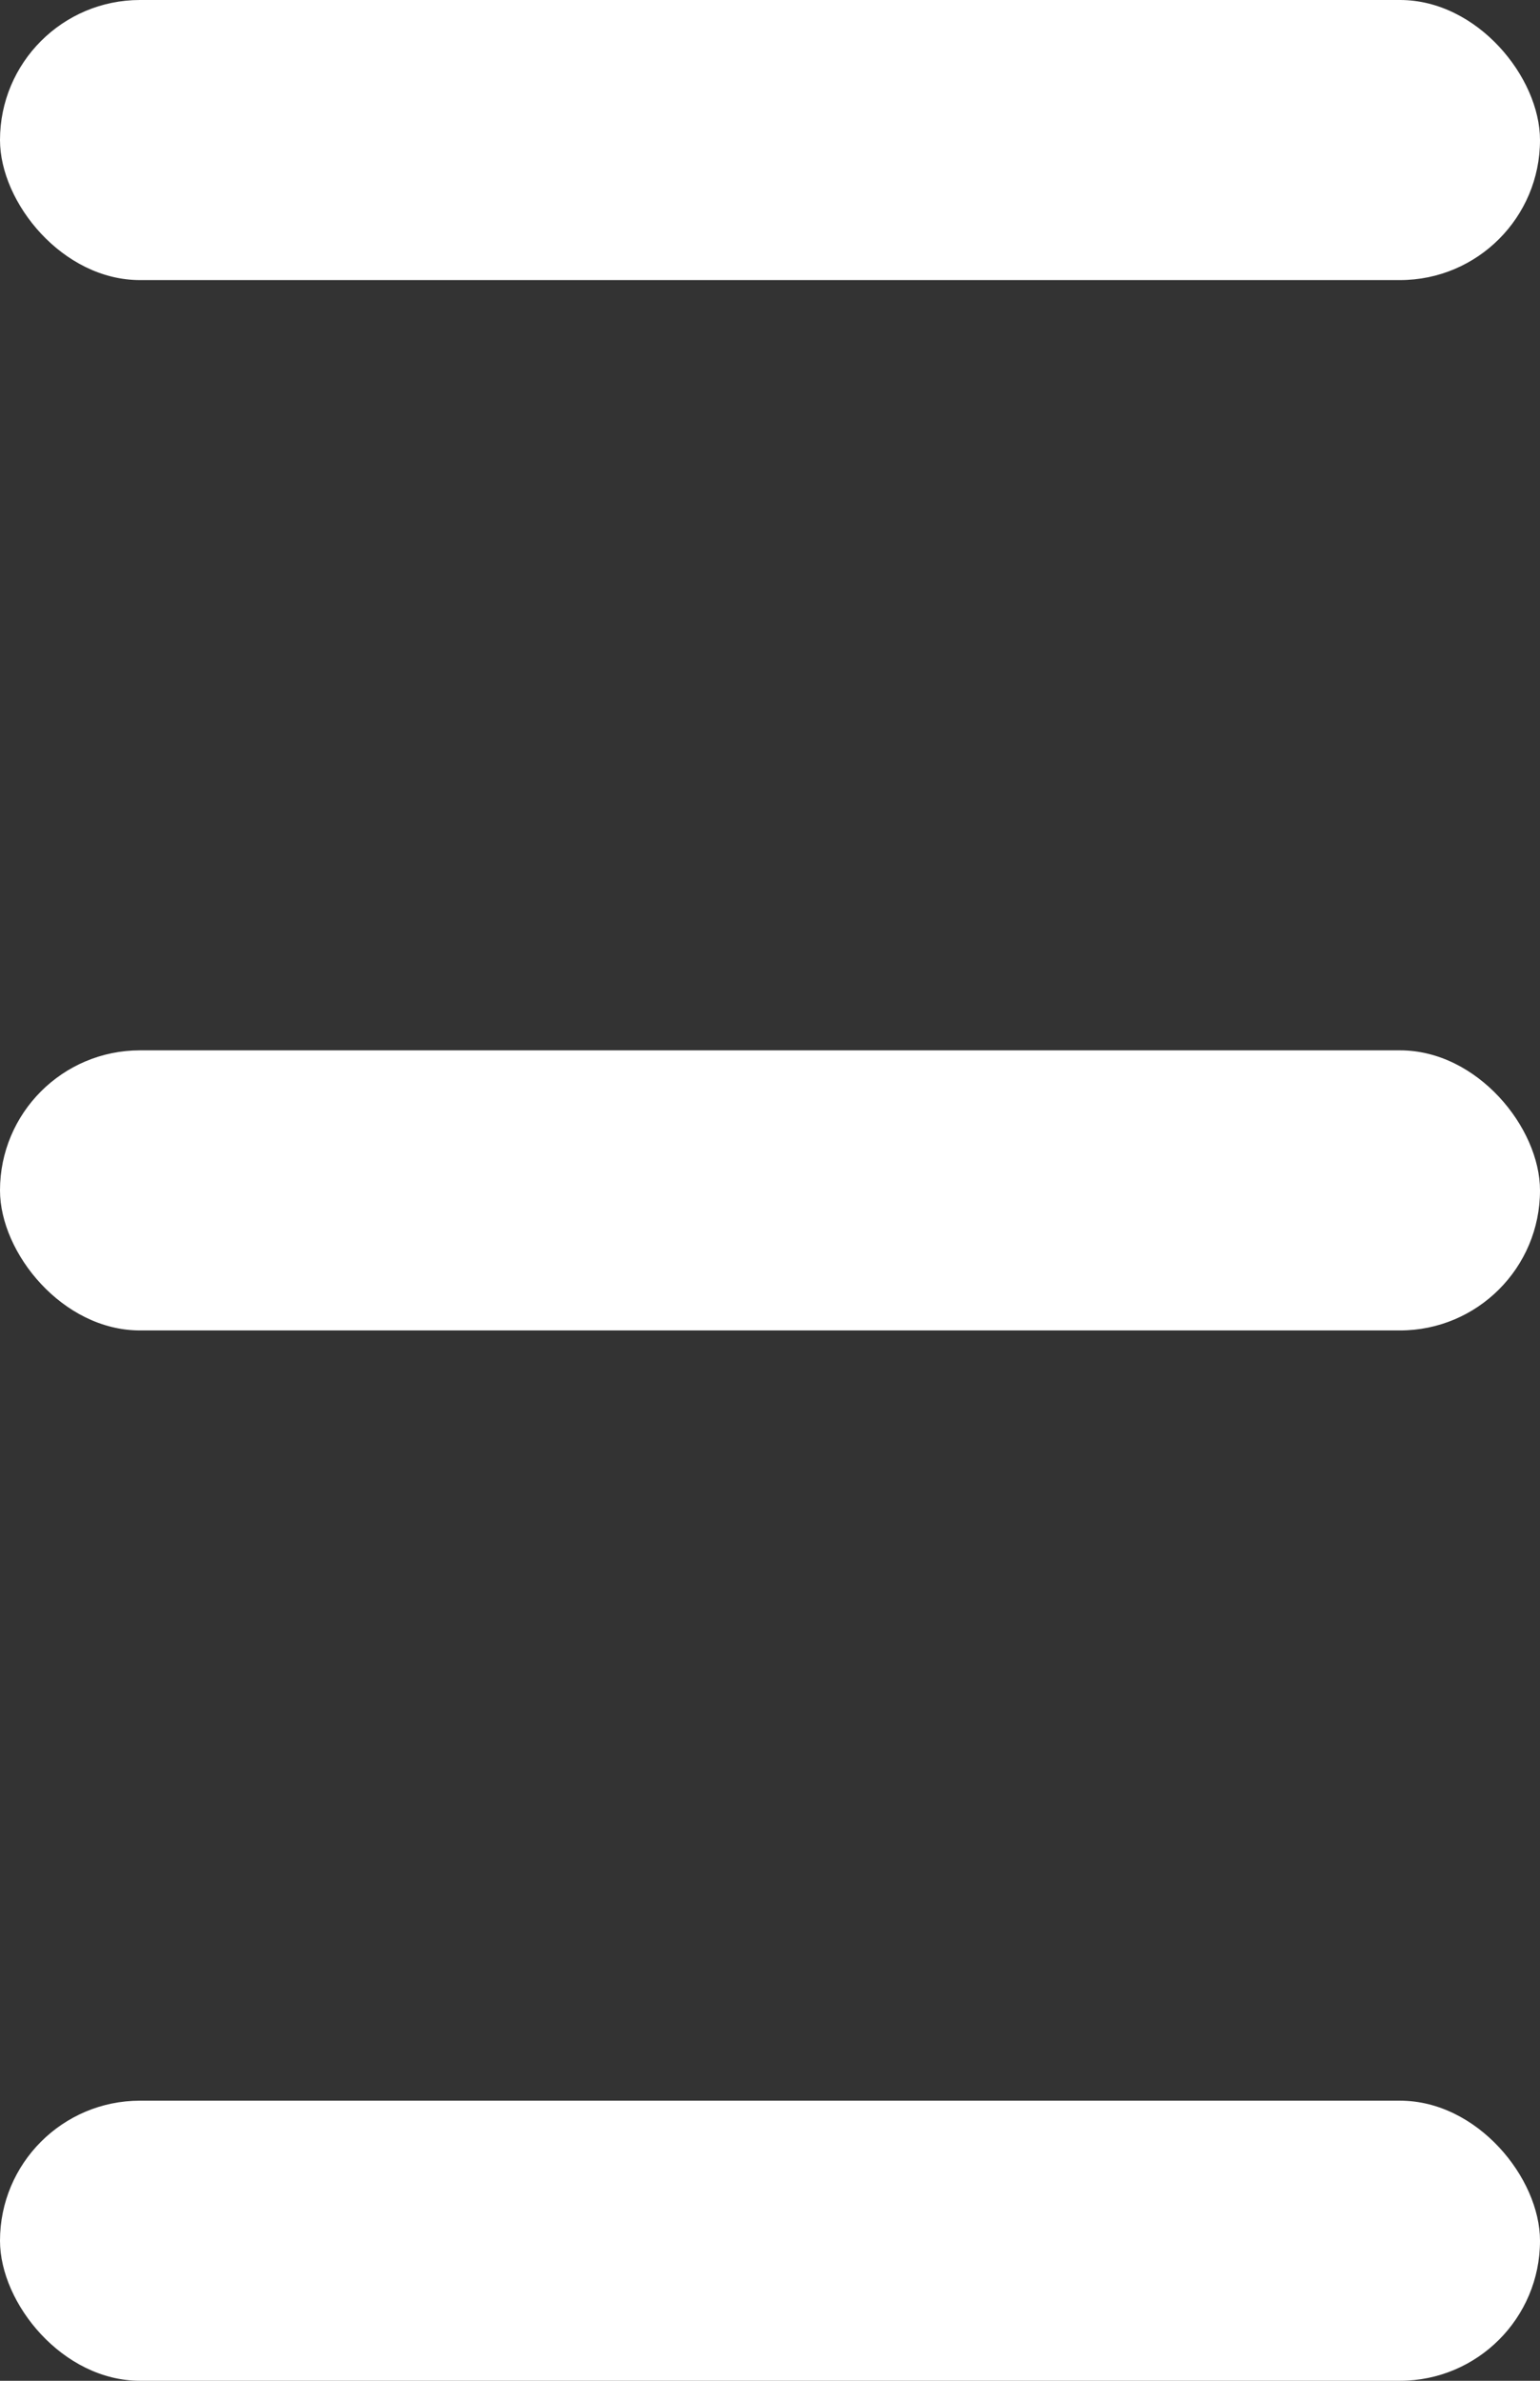 <svg width="22" height="34" viewBox="0 0 22 34" fill="none" xmlns="http://www.w3.org/2000/svg">
  <rect x="0" y="0" width="22" height="34" fill="#333333" stroke="none"/>
  <rect width="22" height="4" rx="2" fill="white" />
  <rect y="30" width="22" height="4" rx="2" fill="white" />
  <rect y="15" width="22" height="4" rx="2" fill="white" />
</svg>